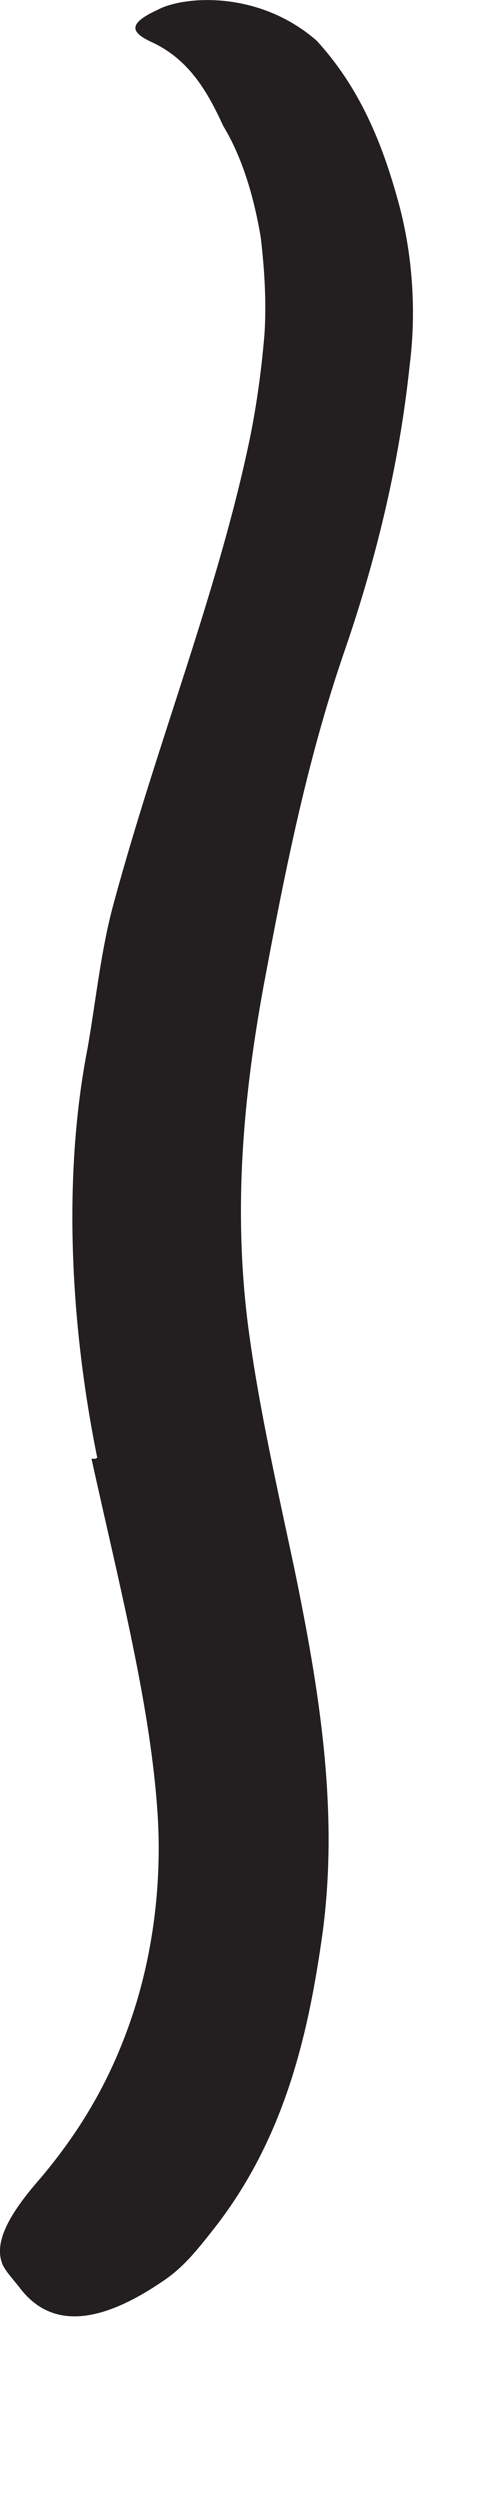 <?xml version="1.0" encoding="utf-8"?>
<svg xmlns="http://www.w3.org/2000/svg" fill="none" height="100%" overflow="visible" preserveAspectRatio="none" style="display: block;" viewBox="0 0 2 10" width="100%">
<path d="M0.389 5.831C0.285 5.319 0.247 4.719 0.351 4.189C0.385 3.992 0.404 3.8 0.454 3.616C0.631 2.962 0.874 2.362 1.001 1.746C1.028 1.612 1.047 1.469 1.058 1.335C1.066 1.208 1.058 1.077 1.043 0.95C1.016 0.789 0.97 0.631 0.893 0.504C0.831 0.369 0.758 0.239 0.608 0.169C0.516 0.127 0.516 0.092 0.631 0.039C0.731 -0.015 1.031 -0.042 1.266 0.162C1.439 0.35 1.528 0.573 1.589 0.792C1.651 1.008 1.666 1.246 1.639 1.458C1.597 1.862 1.501 2.25 1.374 2.616C1.224 3.054 1.135 3.512 1.054 3.946C0.966 4.427 0.931 4.889 1.001 5.366C1.043 5.662 1.112 5.966 1.178 6.277C1.274 6.746 1.362 7.254 1.285 7.769C1.228 8.162 1.131 8.562 0.858 8.912C0.797 8.989 0.739 9.066 0.654 9.123C0.339 9.339 0.174 9.277 0.078 9.15C0.054 9.119 0.028 9.092 0.012 9.062C-0.034 8.962 0.058 8.831 0.166 8.708C0.324 8.519 0.443 8.319 0.528 8.066C0.612 7.816 0.647 7.535 0.631 7.266C0.604 6.831 0.481 6.358 0.366 5.835H0.381L0.389 5.831Z" fill="#231F20" id="Vector"/>
</svg>